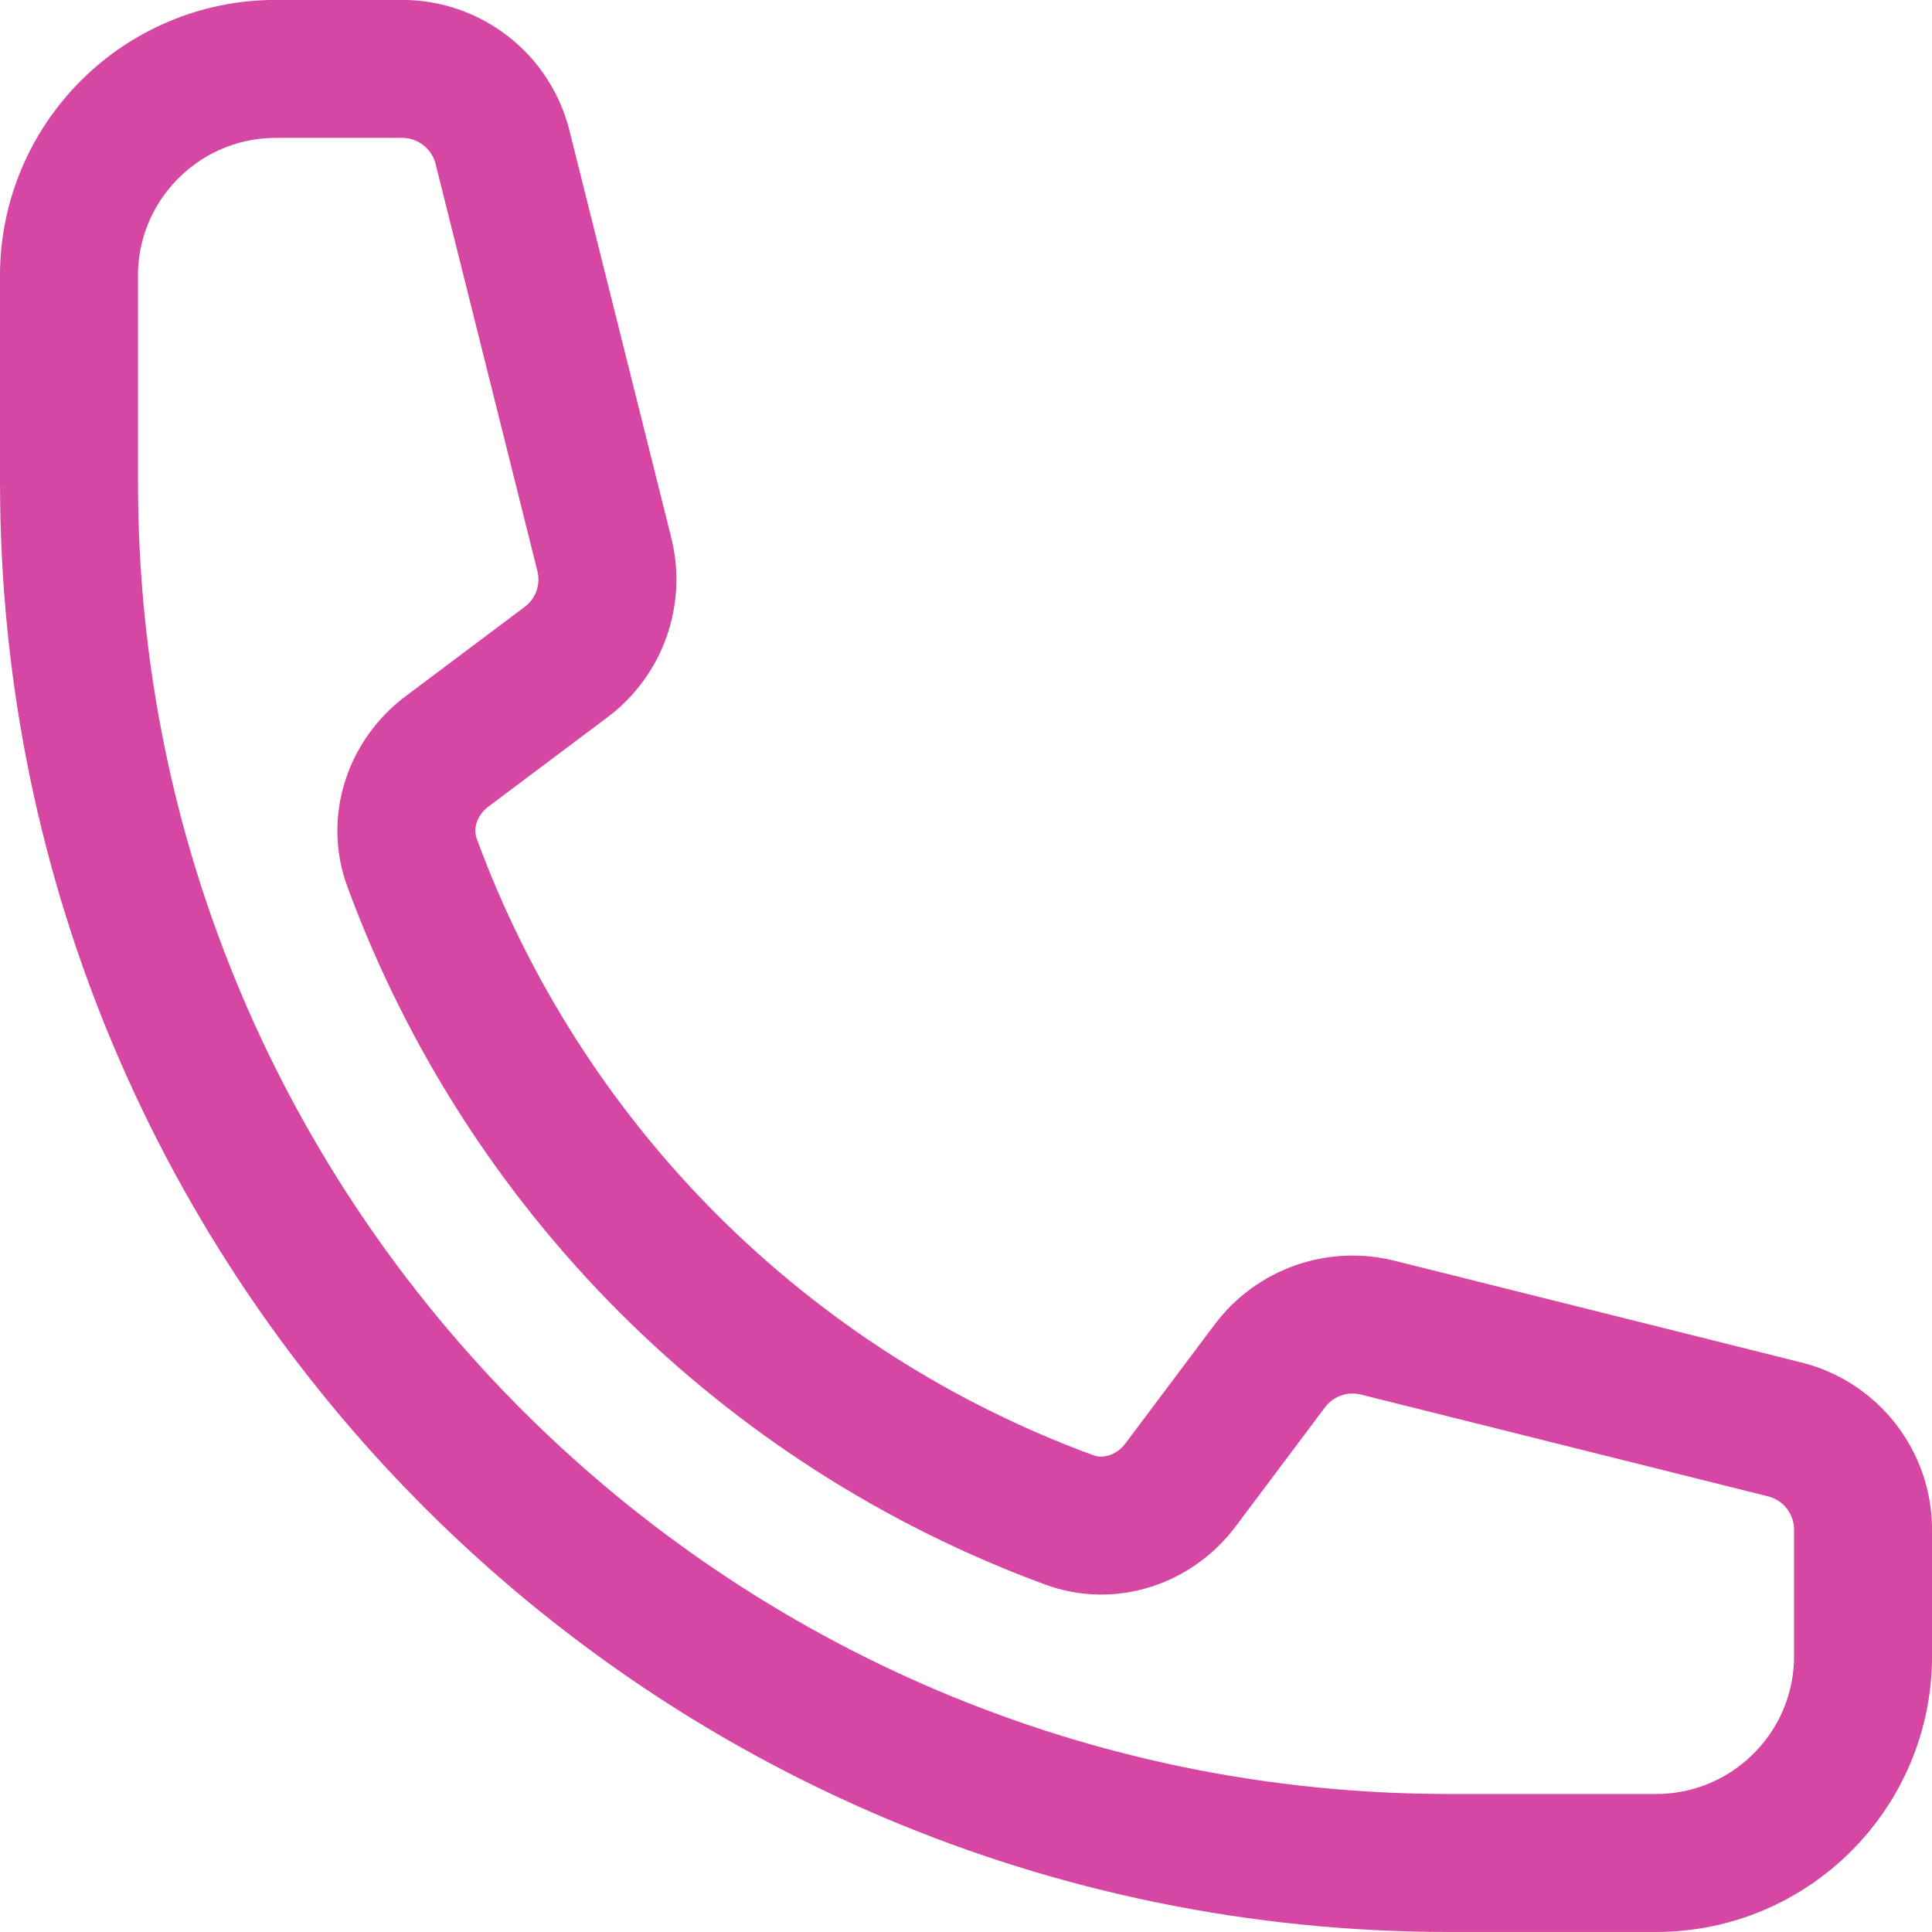 <?xml version="1.0" encoding="UTF-8"?>
<svg id="Tel" xmlns="http://www.w3.org/2000/svg" width="275.69" height="275.69" viewBox="0 0 275.69 275.69">
  <path d="M9.85,68.92c0,108.75,88.17,196.92,196.92,196.92h29.54c16.31,0,29.54-13.22,29.54-29.54v-18.01c0-6.77-4.61-12.68-11.19-14.32l-58.07-14.52c-5.78-1.44-11.84.72-15.4,5.47l-12.73,16.97c-3.7,4.94-10.1,7.12-15.89,4.99-43.5-15.99-77.78-50.28-93.77-93.77-2.13-5.79.05-12.18,4.99-15.89l16.97-12.73c4.77-3.56,6.92-9.64,5.47-15.4l-14.52-58.07c-1.64-6.57-7.55-11.18-14.32-11.19h-18.01c-16.31,0-29.54,13.22-29.54,29.54v29.54Z" style="fill: none; stroke: #d647a3; stroke-linecap: round; stroke-linejoin: round; stroke-width: 19.69px;"/>
</svg>